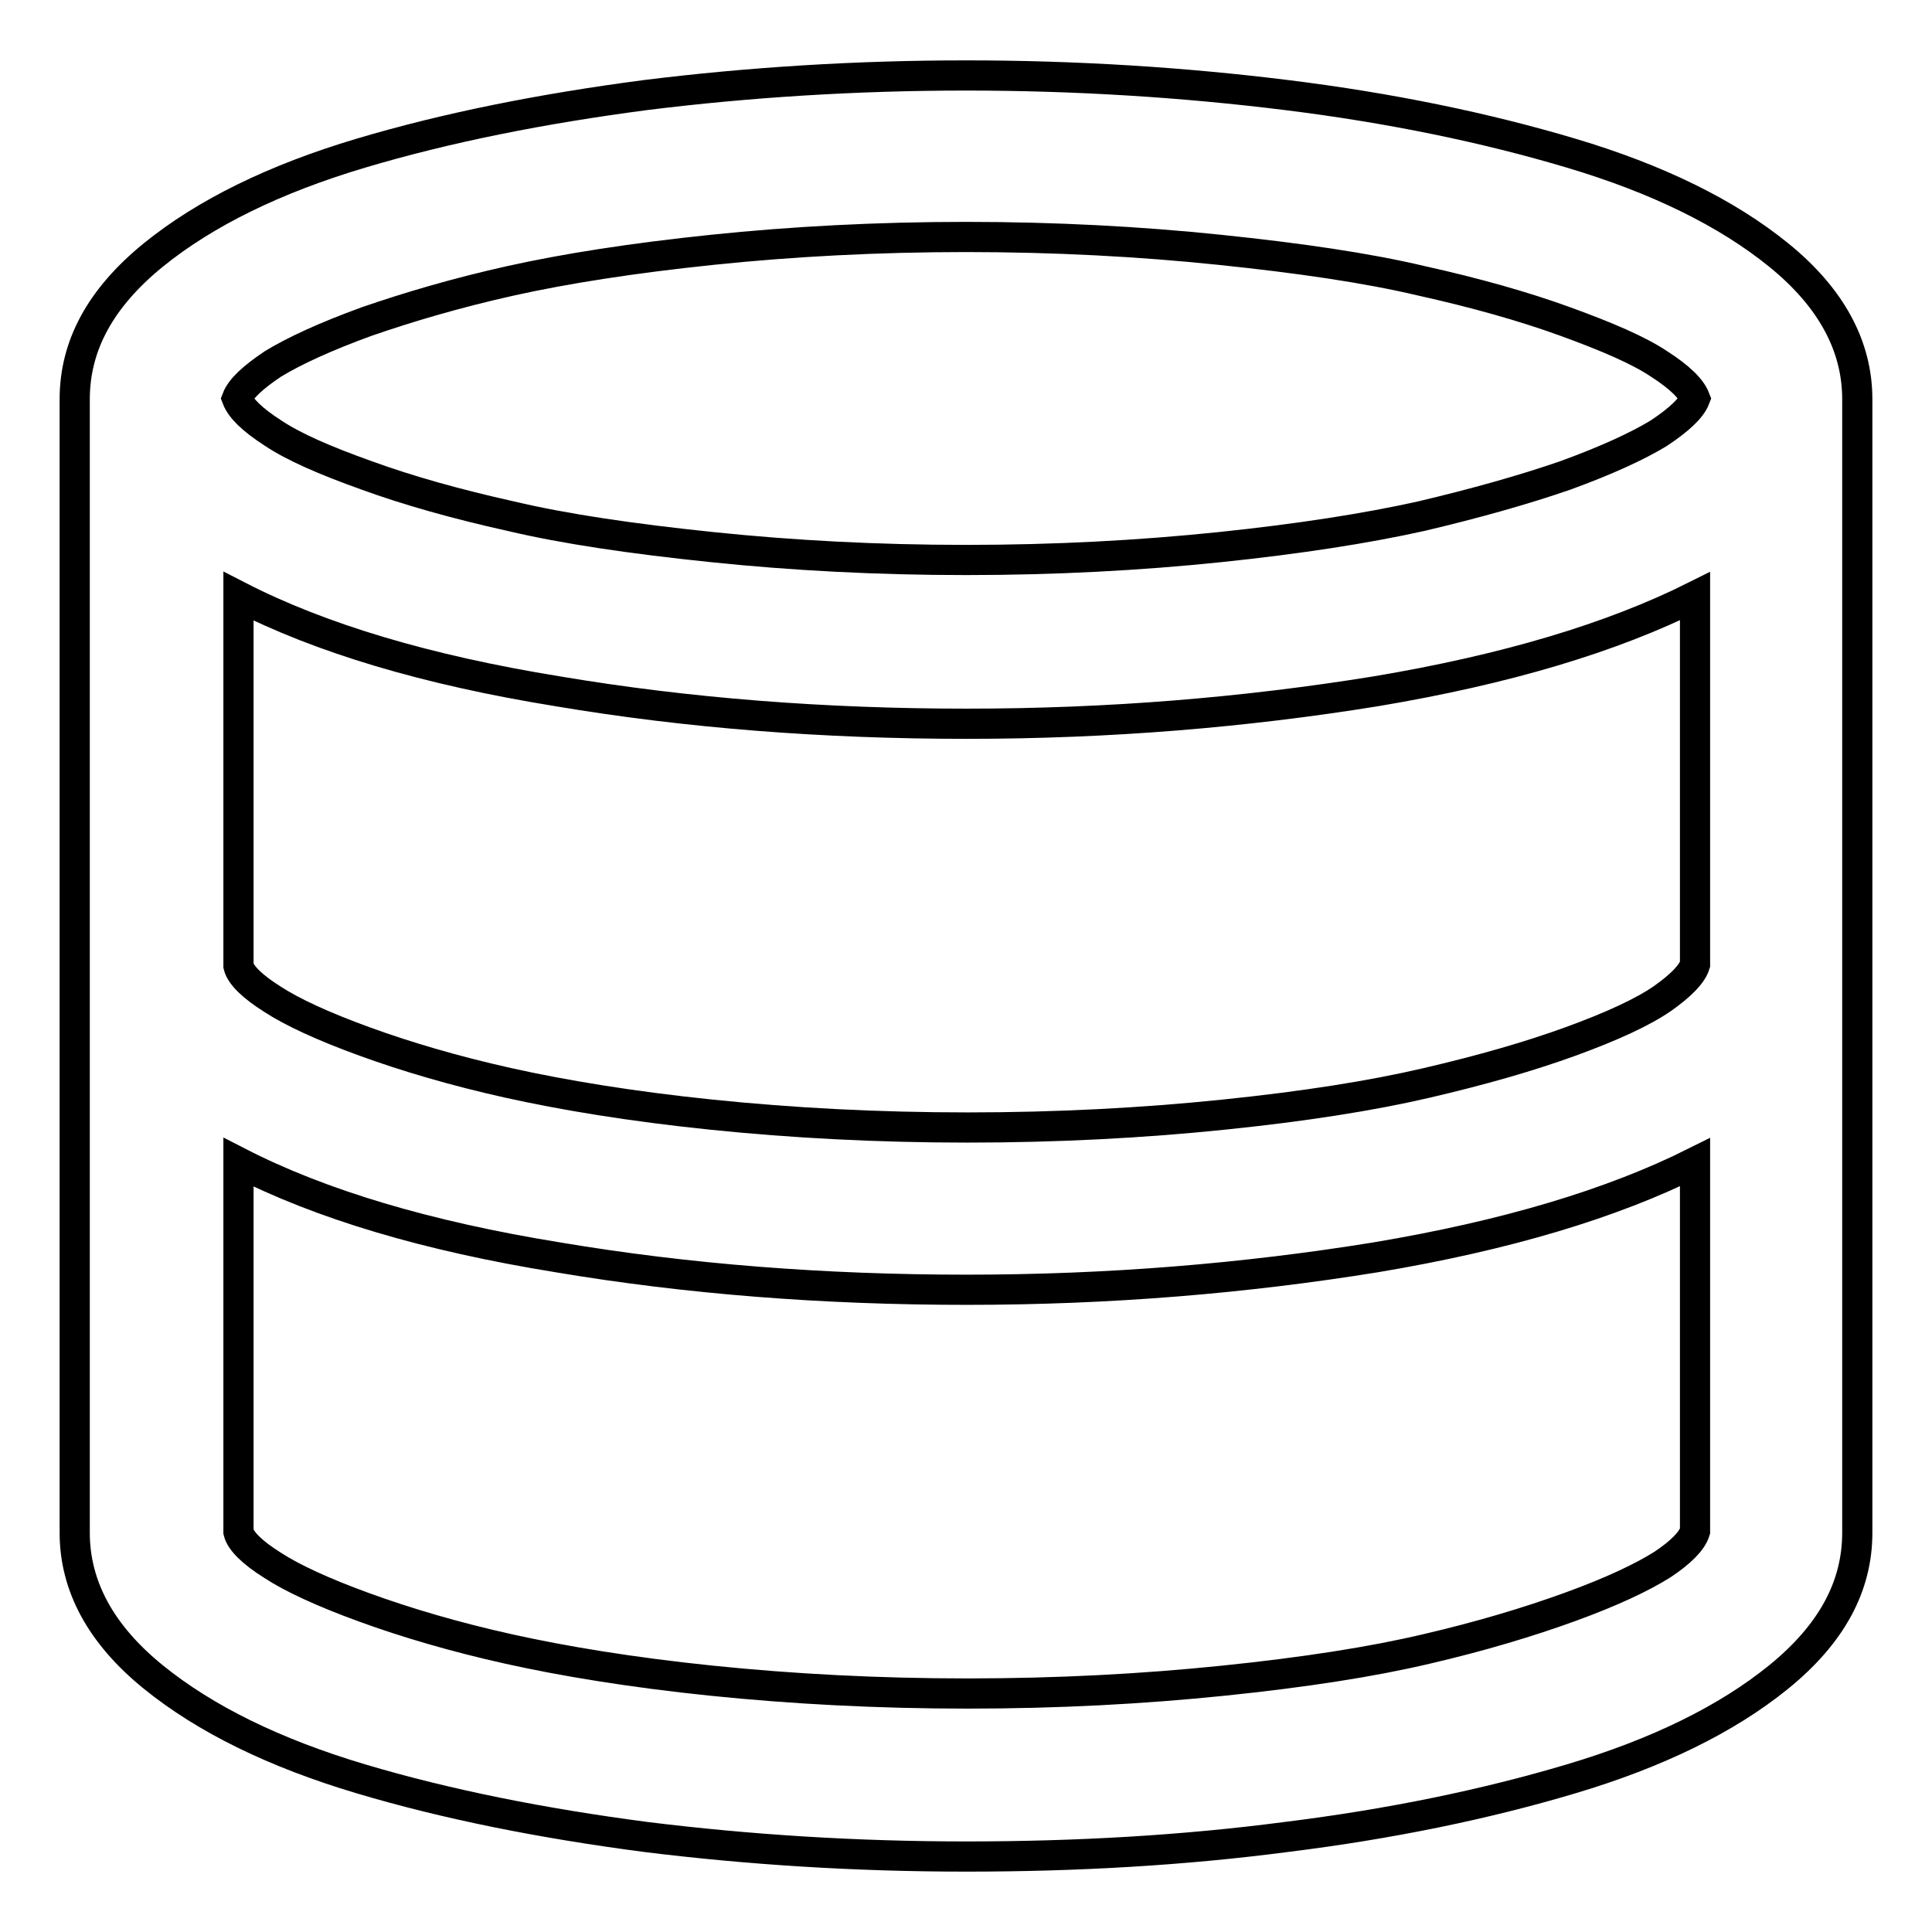 <?xml version="1.0" encoding="utf-8"?>
<!-- Svg Vector Icons : http://www.onlinewebfonts.com/icon -->
<!DOCTYPE svg PUBLIC "-//W3C//DTD SVG 1.1//EN" "http://www.w3.org/Graphics/SVG/1.1/DTD/svg11.dtd">
<svg version="1.1" xmlns="http://www.w3.org/2000/svg" xmlns:xlink="http://www.w3.org/1999/xlink" x="0px" y="0px" viewBox="0 0 256 256" enable-background="new 0 0 256 256" xml:space="preserve">
<g><g><path stroke-width="4" fill-opacity="0" stroke="#000000"  d="M128,10c14.6,0,28.8,0.9,42.5,2.6s26.3,4.3,37.7,7.7c11.4,3.4,20.6,7.9,27.5,13.5s10.4,12,10.4,19.1v150.2c0,7.1-3.4,13.4-10.4,19.1c-6.9,5.6-16.1,10.1-27.5,13.5c-11.4,3.4-24,6-37.7,7.7c-13.7,1.8-27.9,2.6-42.5,2.6c-14.6,0-28.8-0.9-42.5-2.6c-13.7-1.8-26.3-4.3-37.7-7.7c-11.4-3.4-20.6-7.9-27.5-13.5c-6.9-5.6-10.4-12-10.4-19.1V52.9c0-7.1,3.4-13.4,10.4-19.1c6.9-5.6,16.1-10.1,27.5-13.5c11.4-3.4,24-5.9,37.7-7.7C99.2,10.9,113.4,10,128,10L128,10z M224.6,202.9v-48.9c-11,5.5-25,9.7-42.3,12.6c-17.3,2.8-35.3,4.3-54.2,4.3c-18.9,0-37-1.4-54.2-4.3c-17.3-2.8-31.4-7-42.3-12.6v49c0.3,1.2,1.8,2.7,4.5,4.4c2.6,1.7,6.7,3.6,12.2,5.6c5.5,2,11.9,3.9,19.1,5.5s16.2,3.1,26.9,4.2s22,1.7,33.9,1.7s23.2-0.6,33.9-1.7c10.7-1.1,19.7-2.5,26.9-4.2c7.3-1.7,13.6-3.6,19.1-5.6c5.5-2,9.5-3.9,12.2-5.6C222.7,205.7,224.2,204.2,224.6,202.9L224.6,202.9z M224.6,127.8V79c-11,5.5-25,9.7-42.3,12.6c-17.3,2.8-35.3,4.3-54.2,4.3c-18.9,0-37-1.4-54.2-4.3c-17.3-2.8-31.4-7-42.3-12.6v49c0.3,1.2,1.8,2.7,4.5,4.4c2.6,1.7,6.7,3.6,12.2,5.6c5.5,2,11.9,3.9,19.1,5.5s16.2,3.1,26.9,4.2c10.7,1.1,22,1.7,33.9,1.7s23.2-0.6,33.9-1.7c10.7-1.1,19.6-2.5,26.9-4.2s13.6-3.5,19.1-5.5c5.5-2,9.6-3.9,12.2-5.7C222.7,130.6,224.2,129.1,224.6,127.8L224.6,127.8z M128,31.4c-11.8,0-23,0.6-33.6,1.7s-19.5,2.5-26.7,4.1c-7.2,1.6-13.6,3.5-19.1,5.4c-5.5,2-9.6,3.9-12.4,5.6c-2.7,1.8-4.3,3.3-4.8,4.6c0.5,1.3,2,2.8,4.8,4.6c2.7,1.8,6.8,3.6,12.4,5.6c5.5,2,11.9,3.8,19.1,5.4c7.2,1.7,16.1,3,26.7,4.1c10.6,1.1,21.8,1.7,33.6,1.7c11.8,0,23-0.6,33.6-1.7c10.6-1.1,19.5-2.5,26.7-4.1c7.2-1.7,13.6-3.5,19.1-5.4c5.5-2,9.6-3.9,12.4-5.6c2.7-1.8,4.3-3.3,4.8-4.6c-0.5-1.3-2-2.8-4.8-4.6c-2.7-1.8-6.9-3.6-12.4-5.6c-5.5-2-11.9-3.8-19.1-5.4c-7.2-1.7-16.1-3-26.7-4.1S139.8,31.4,128,31.4z"/></g></g>
</svg>